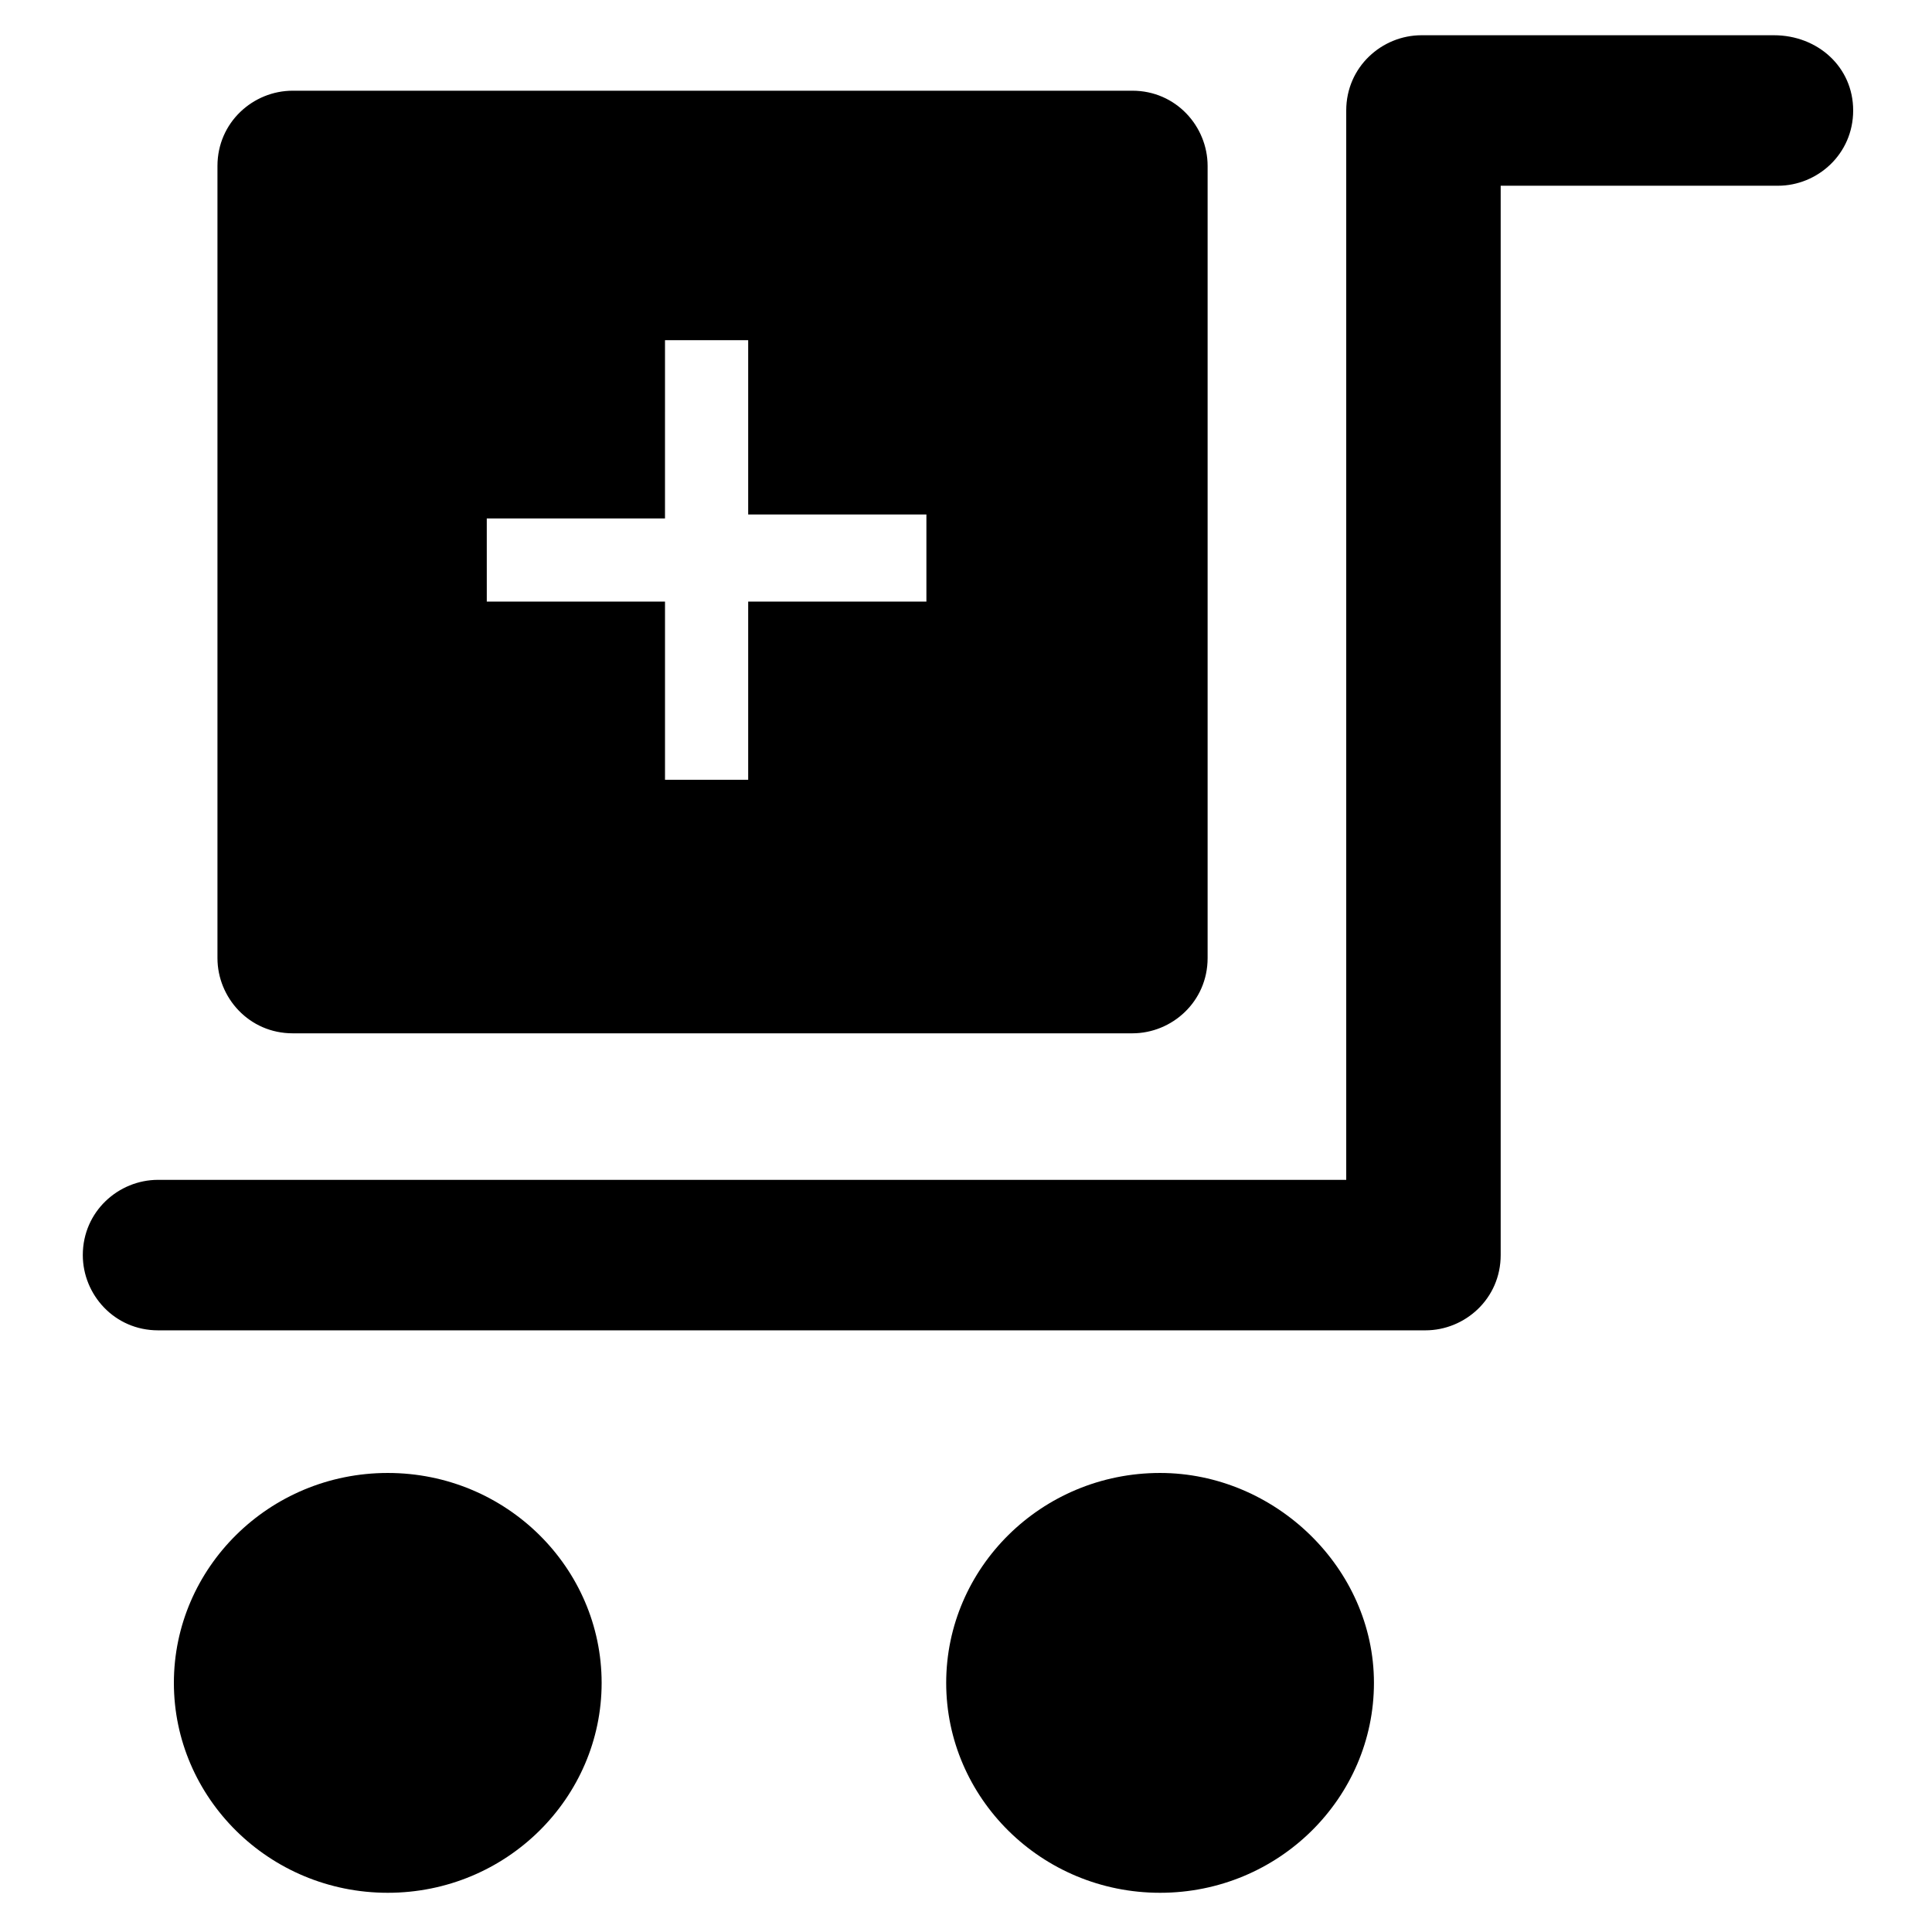 <?xml version="1.0" encoding="UTF-8"?>
<!-- Uploaded to: ICON Repo, www.svgrepo.com, Generator: ICON Repo Mixer Tools -->
<svg fill="#000000" width="800px" height="800px" version="1.1" viewBox="144 144 512 512" xmlns="http://www.w3.org/2000/svg">
 <g>
  <path d="m614.12 153.34h-93.414c-10.496 0-19.941 8.398-19.941 19.941v283.39h-314.88c-10.496 0-19.941 8.398-19.941 19.941 0 10.496 8.398 19.941 19.941 19.941h335.87c10.496 0 19.941-8.398 19.941-19.941v-283.39h73.473c10.496 0 19.941-8.398 19.941-19.941 0.004-11.543-9.441-19.941-20.988-19.941z"/>
  <path d="m246.76 534.35c-31.488 0-56.68 25.191-56.68 55.629s25.191 55.629 56.68 55.629c31.488 0 56.68-25.191 56.68-55.629-0.004-30.438-25.191-55.629-56.68-55.629z"/>
  <path d="m451.43 534.35c-31.488 0-56.68 25.191-56.68 55.629s25.191 55.629 56.68 55.629c31.488 0 56.68-25.191 56.68-55.629s-26.242-55.629-56.68-55.629z"/>
  <path d="m221.57 417.84h222.52c10.496 0 19.941-8.398 19.941-19.941v-209.92c0-10.496-8.398-19.941-19.941-19.941h-222.52c-10.496 0-19.941 8.398-19.941 19.941v209.92c0 10.496 8.395 19.941 19.941 19.941zm51.43-136.45h47.23l0.004-47.234h22.043v46.184h47.23v23.09h-47.23v47.23h-22.043v-47.23h-47.23z"/>
 </g>
</svg>